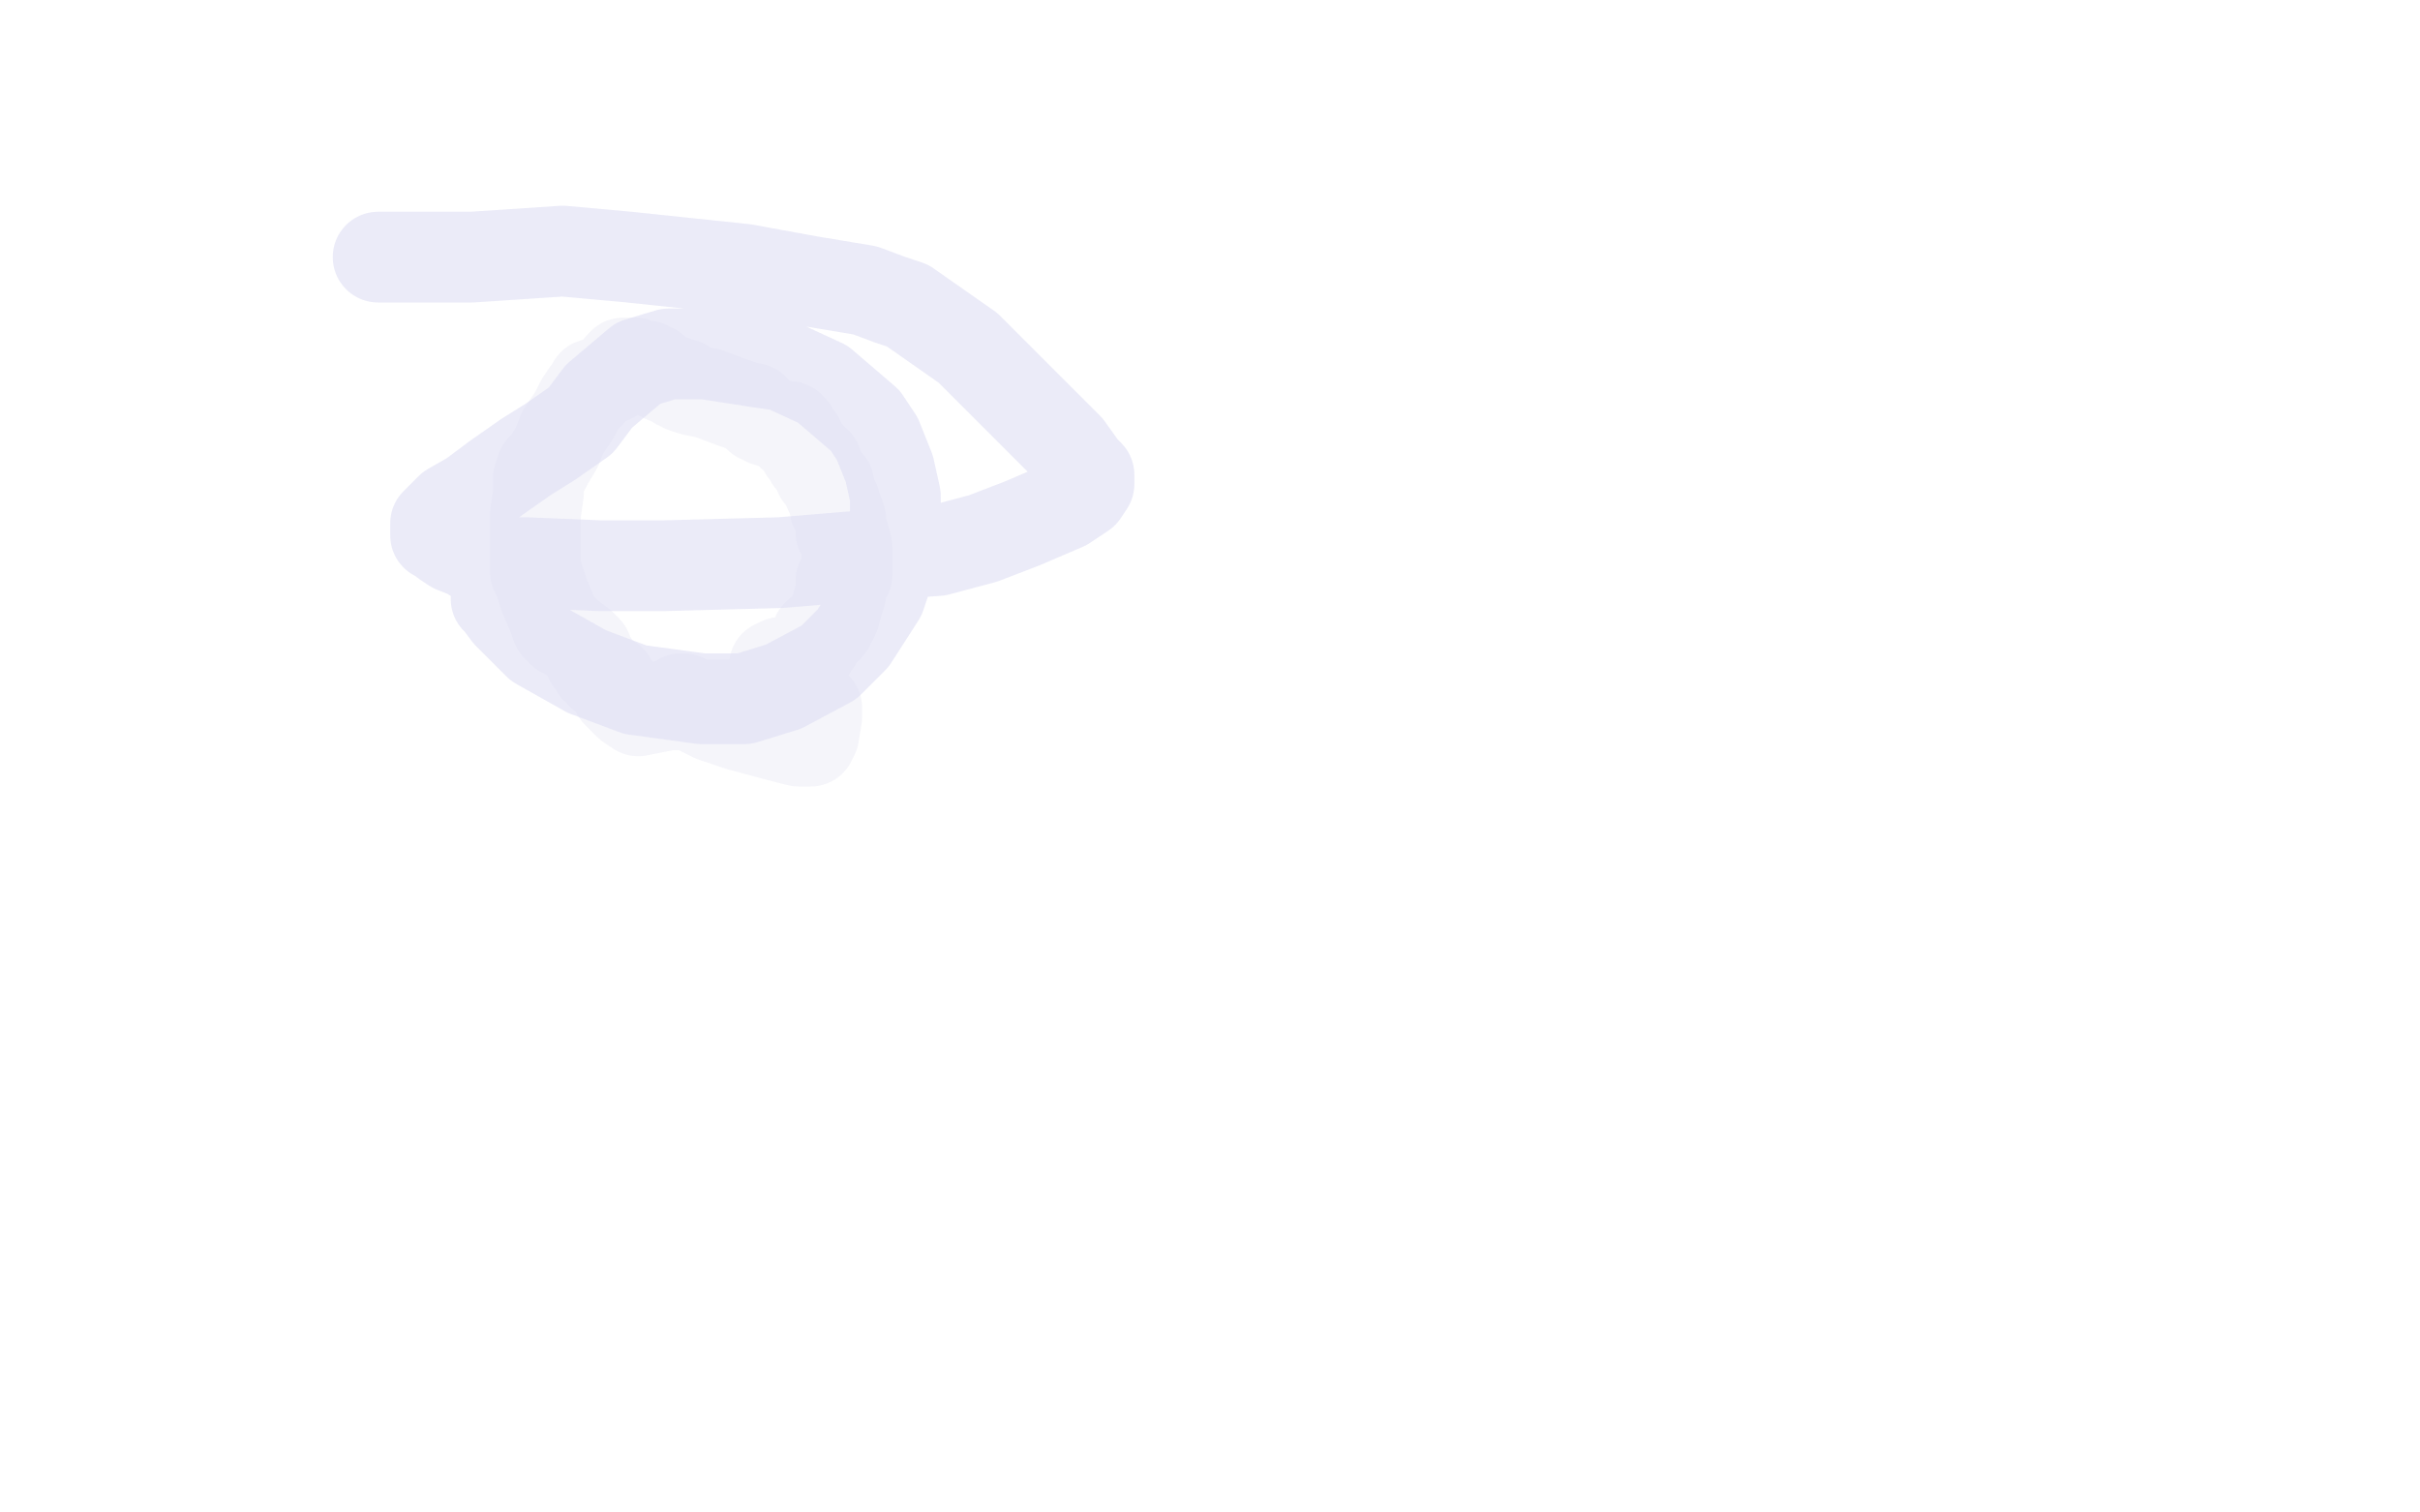 <?xml version="1.0" standalone="no"?>
<!DOCTYPE svg PUBLIC "-//W3C//DTD SVG 1.1//EN"
"http://www.w3.org/Graphics/SVG/1.1/DTD/svg11.dtd">

<svg width="800" height="500" version="1.1" xmlns="http://www.w3.org/2000/svg" xmlns:xlink="http://www.w3.org/1999/xlink" style="stroke-antialiasing: false"><desc>This SVG has been created on https://colorillo.com/</desc><rect x='0' y='0' width='800' height='500' style='fill: rgb(255,255,255); stroke-width:0' /><polyline points="225,231 226,231 226,231 228,233 228,233 236,237 236,237 245,240 245,240 260,244 260,244 264,245 264,245 266,245 267,245 268,245 269,243 270,237 270,236 270,234 268,234 261,233 232,233 221,233 211,235 208,233 206,231 204,229 204,228 203,227 202,225 199,223 197,221 196,219 195,218 194,215 192,213 188,210 187,209 186,209 185,208 184,207 183,204 180,197 179,194 178,191 177,189 177,188 177,187 177,183 177,180 177,176 177,170 178,163 178,161 178,158 179,155 180,155 181,153 184,148 186,143 190,137 191,135 192,133 194,130 195,130 195,129 196,127 199,126 202,125 205,121 206,120 207,120 208,120 210,120 211,121 212,121 213,121 214,121 215,122 216,122 218,124 220,125 223,126 224,127 226,127 226,128 229,129 234,130 242,133 245,134 247,135 249,135 250,136 251,137 251,138 252,138 253,139 256,140 259,141 260,141 261,141 262,142 262,143 262,144 264,145 265,147 266,149 267,150 268,151 268,152 269,153 270,153 270,154 271,157 272,158 274,160 274,162 275,164 276,166 276,167 276,168 277,169 278,172 278,173 278,174 278,176 279,177 280,181 280,183 280,186 280,187 280,189 280,190 279,191 278,192 278,193 278,196 277,199 276,203 275,205 274,206 274,207 273,208 272,209 271,209 270,210 270,211 270,212 269,213 268,215 267,215 266,217 265,217 264,218 264,219 262,220 261,221 259,223 258,225 257,225 257,226 256,226 256,225 256,224 256,223 256,222 256,221 256,220 258,219" style="fill: none; stroke: #eeeef6; stroke-width: 30; stroke-linejoin: round; stroke-linecap: round; stroke-antialiasing: false; stroke-antialias: 0; opacity: 0.6"/>
<polyline points="125,85 133,85 145,85 156,85 186,83 208,85 246,89 268,93 286,96 294,99 300,101 320,115 336,131 353,148 358,155 360,157 360,159 360,160 358,163 352,167 338,173 325,178 310,182 282,184 258,186 220,187 198,187 174,186 166,186 162,186 158,185 155,183 150,181 147,179 145,177 144,177 144,175 144,173 149,168 156,164 164,158 174,151 182,146 192,139 198,131 211,120 221,117 233,117 259,121 272,127 286,139 290,145 294,155 296,164 296,172 295,185 291,197 282,211 274,219 259,227 246,231 232,231 210,228 194,222 178,213 172,207 168,203 165,199 165,198 164,198" style="fill: none; stroke: #dddef3; stroke-width: 30; stroke-linejoin: round; stroke-linecap: round; stroke-antialiasing: false; stroke-antialias: 0; opacity: 0.6"/>
</svg>
